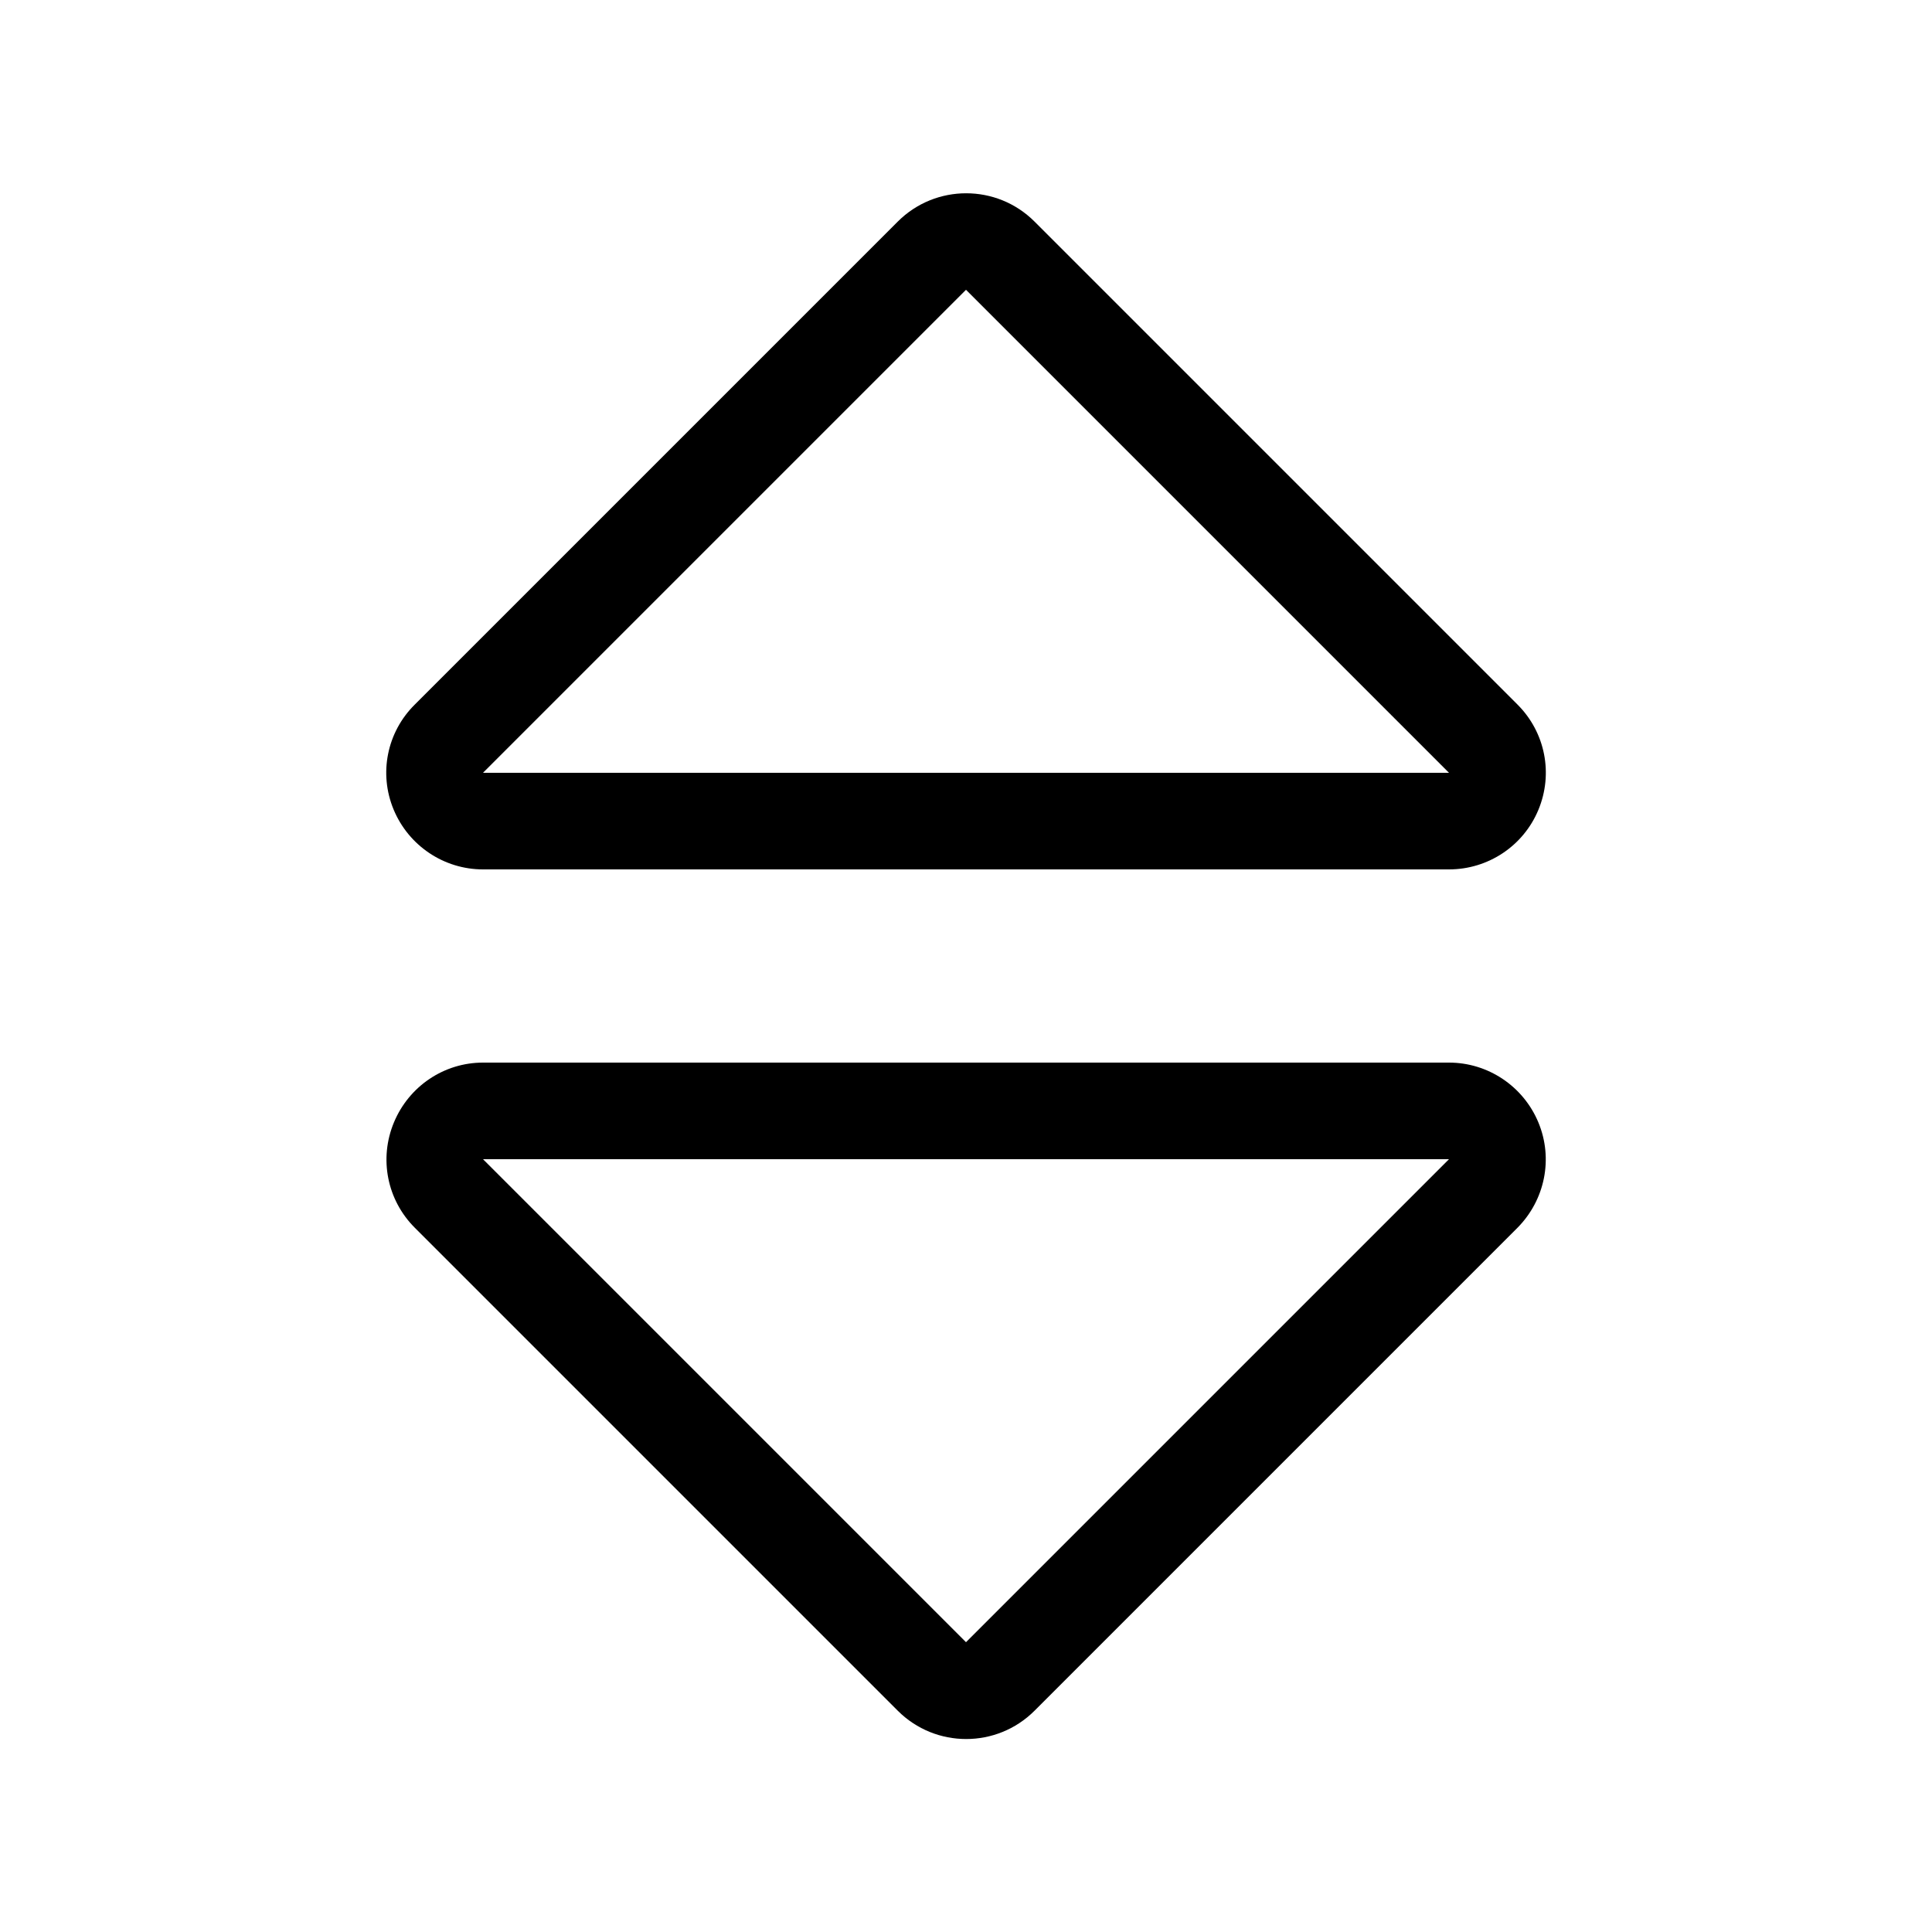 <svg xmlns="http://www.w3.org/2000/svg" viewBox="0 0 640 640"><!--! Font Awesome Pro 7.1.0 by @fontawesome - https://fontawesome.com License - https://fontawesome.com/license (Commercial License) Copyright 2025 Fonticons, Inc. --><path fill="currentColor" d="M160 256L480 256L320 96L160 256zM160 288C147.1 288 135.4 280.2 130.4 268.2C125.4 256.2 128.2 242.5 137.4 233.4L297.4 73.4C309.9 60.9 330.2 60.9 342.7 73.4L502.7 233.4C511.9 242.6 514.6 256.3 509.6 268.3C504.6 280.3 492.9 288 480 288L160 288zM160 384L320 544L480 384L160 384zM160 352L480 352C492.9 352 504.6 359.8 509.6 371.8C514.6 383.8 511.8 397.5 502.7 406.7L342.7 566.7C330.2 579.2 309.9 579.2 297.4 566.7L137.4 406.7C128.2 397.5 125.5 383.8 130.5 371.8C135.5 359.8 147.1 352 160 352z"/></svg>